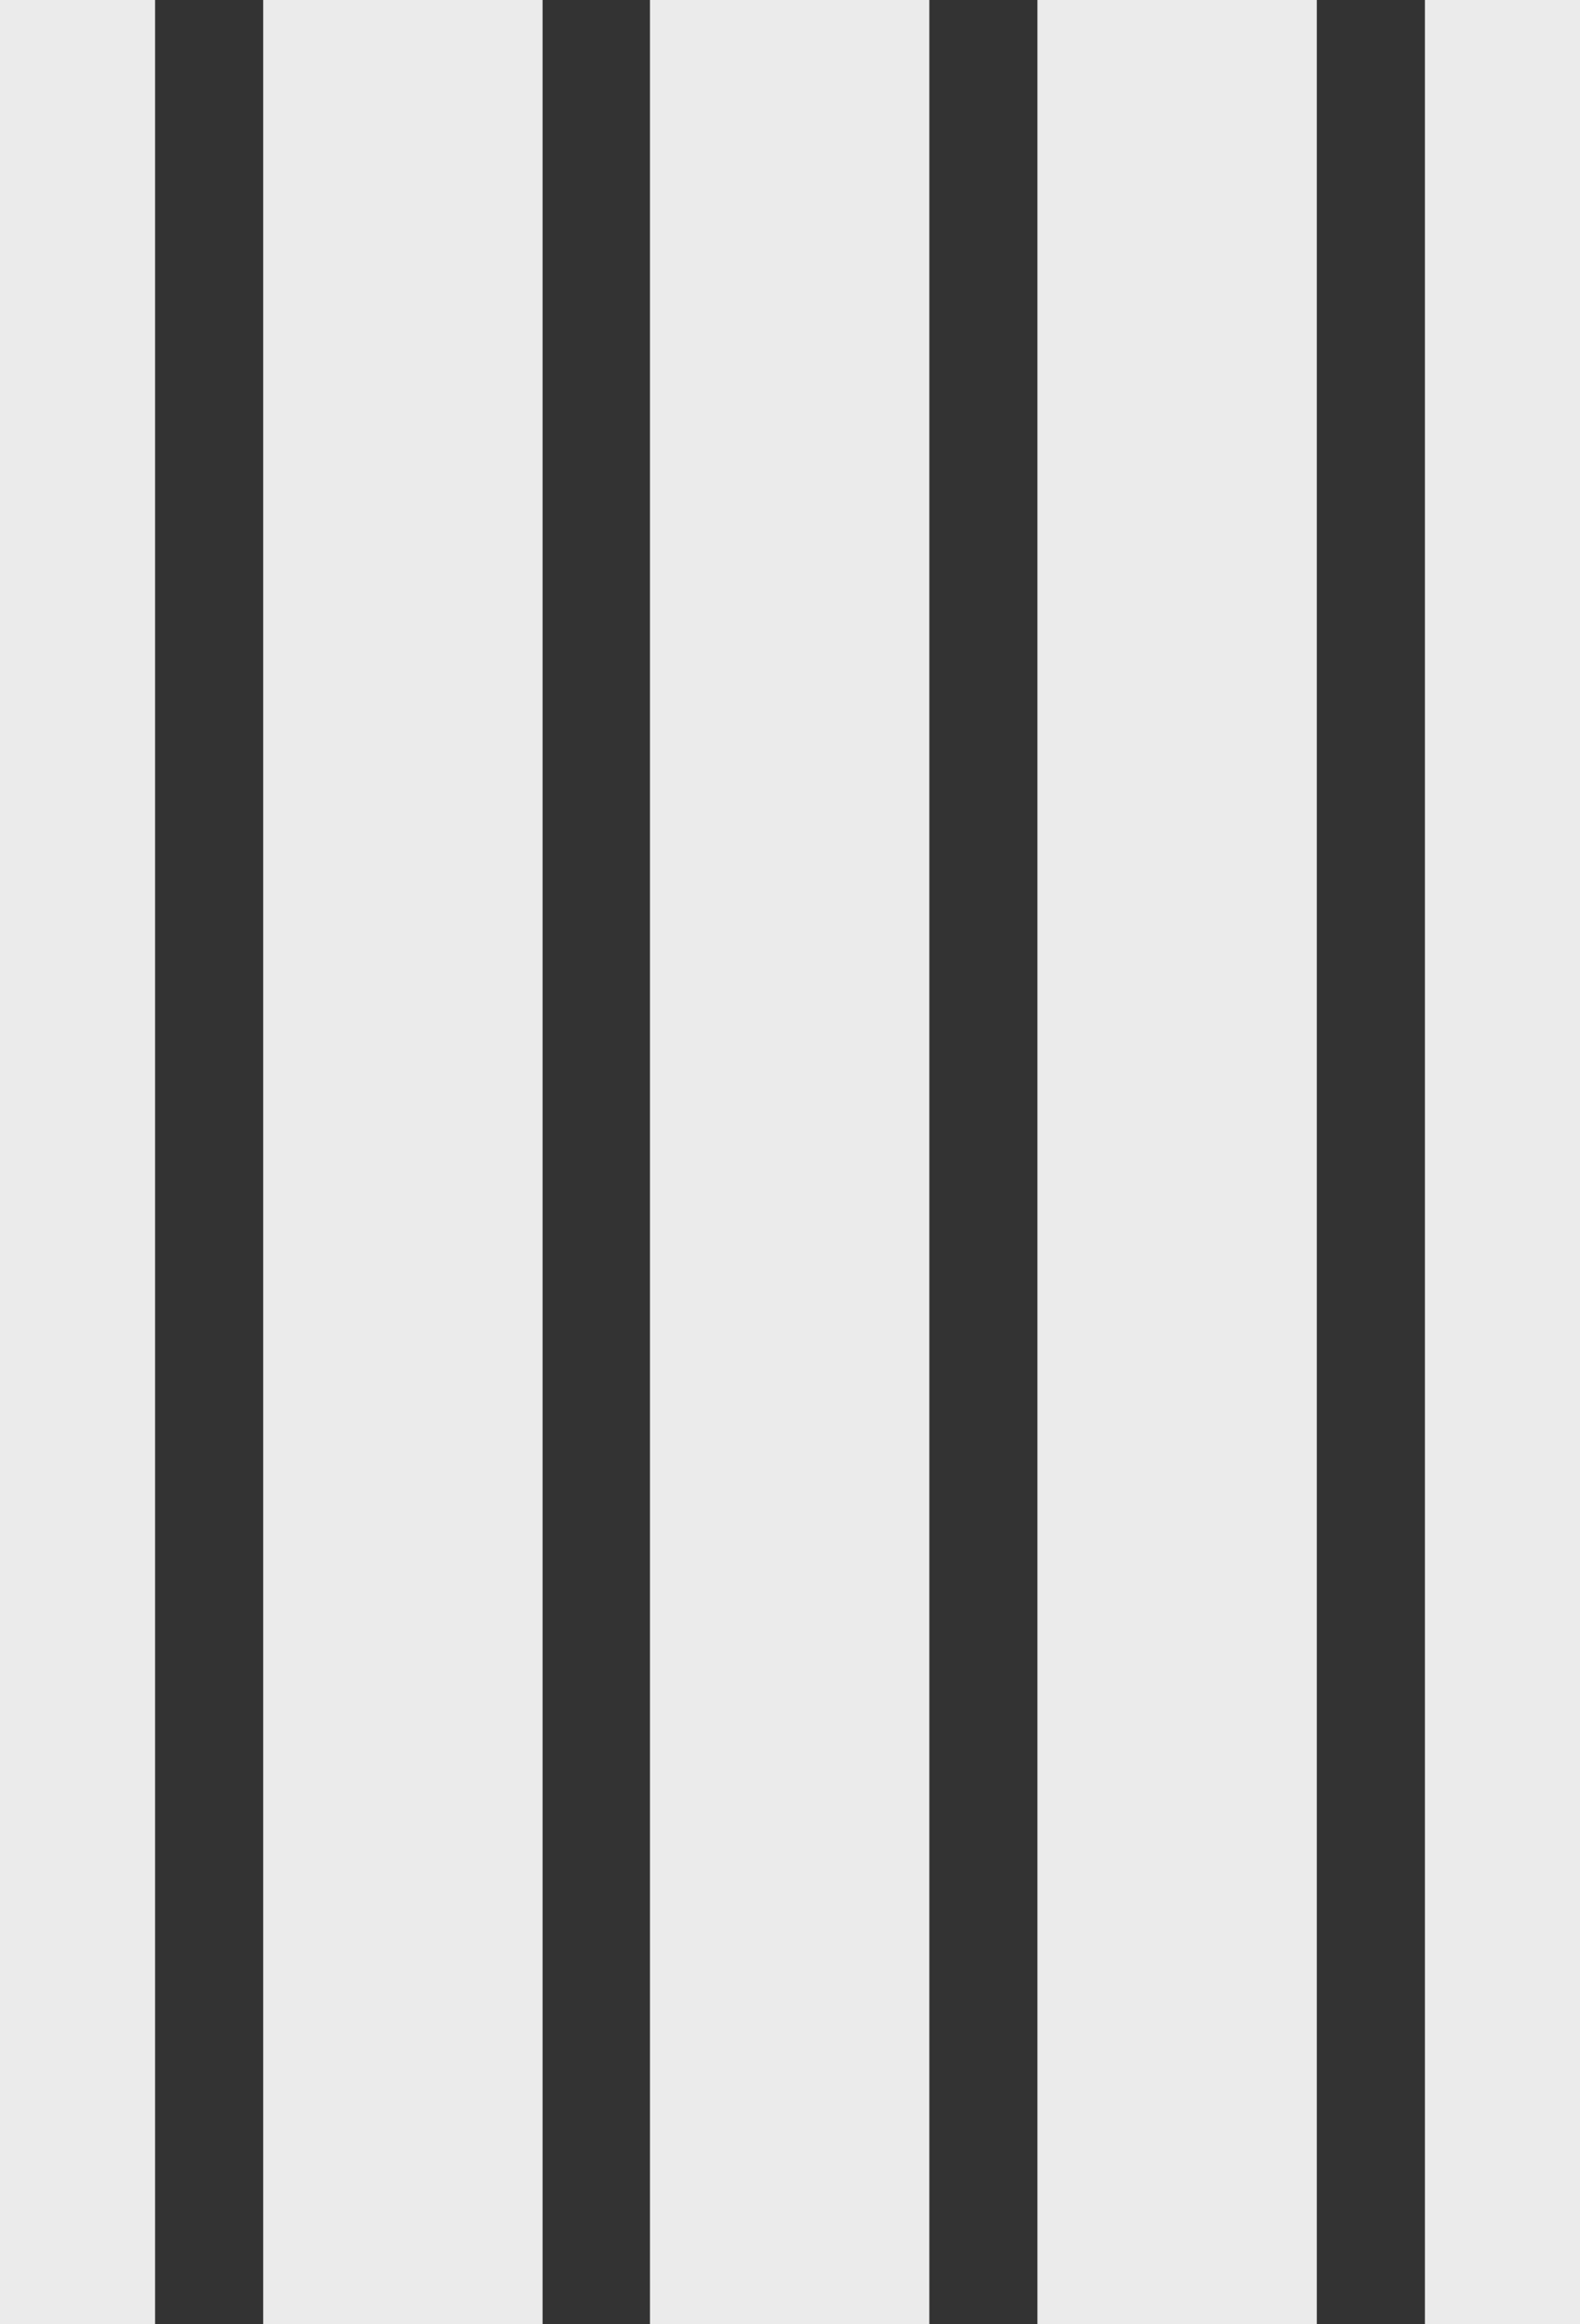 <?xml version="1.0" encoding="UTF-8"?>
<svg id="Layer_2" data-name="Layer 2" xmlns="http://www.w3.org/2000/svg" xmlns:xlink="http://www.w3.org/1999/xlink" viewBox="0 0 23.04 33.87">
  <rect x="0" y="0" width="23.04" height="33.87" fill="#333333" stroke="none"/>
  <defs>
    <style>
      .cls-1 {
        opacity: .9;
      }

      .cls-2 {
        clip-path: url(#clippath-2);
      }

      .cls-3 {
        clip-path: url(#clippath-1);
      }

      .cls-4 {
        clip-path: url(#clippath-4);
      }

      .cls-5, .cls-6 {
        fill: #fff;
      }

      .cls-7 {
        clip-path: url(#clippath);
      }

      .cls-8 {
        clip-path: url(#clippath-3);
      }

      .cls-6 {
        stroke-width: 0px;
      }
    </style>
    <clipPath id="clippath">
      <rect id="SVGID-2" data-name="SVGID" class="cls-6" width="2.26" height="33.87"/>
    </clipPath>
    <clipPath id="clippath-1">
      <rect id="SVGID-4" data-name="SVGID" class="cls-6" x="3.84" width="4.07" height="33.87"/>
    </clipPath>
    <clipPath id="clippath-2">
      <rect id="SVGID-6" data-name="SVGID" class="cls-6" x="9.48" width="4.07" height="33.87"/>
    </clipPath>
    <clipPath id="clippath-3">
      <rect id="SVGID-8" data-name="SVGID" class="cls-6" x="15.13" width="4.07" height="33.87"/>
    </clipPath>
    <clipPath id="clippath-4">
      <rect id="SVGID-10" data-name="SVGID" class="cls-6" x="20.78" width="2.26" height="33.87"/>
    </clipPath>
  </defs>
  <g id="p">
    <g class="cls-1">
      <g>
        <rect id="SVGID" class="cls-5" width="2.26" height="33.87"/>
        <g class="cls-7">
          <rect class="cls-6" y="0" width="2.26" height="33.87"/>
        </g>
      </g>
      <g>
        <rect id="SVGID-3" data-name="SVGID" class="cls-5" x="3.84" width="4.07" height="33.87"/>
        <g class="cls-3">
          <rect class="cls-6" x="3.84" y="0" width="4.07" height="33.87"/>
        </g>
      </g>
      <g>
        <rect id="SVGID-5" data-name="SVGID" class="cls-5" x="9.48" width="4.07" height="33.87"/>
        <g class="cls-2">
          <rect class="cls-6" x="9.48" y="0" width="4.07" height="33.87"/>
        </g>
      </g>
      <g>
        <rect id="SVGID-7" data-name="SVGID" class="cls-5" x="15.13" width="4.07" height="33.87"/>
        <g class="cls-8">
          <rect class="cls-6" x="15.13" y="0" width="4.07" height="33.87"/>
        </g>
      </g>
      <g>
        <rect id="SVGID-9" data-name="SVGID" class="cls-5" x="20.78" width="2.26" height="33.87"/>
        <g class="cls-4">
          <rect class="cls-6" x="20.78" y="0" width="2.26" height="33.87"/>
        </g>
      </g>
    </g>
  </g>
</svg>
